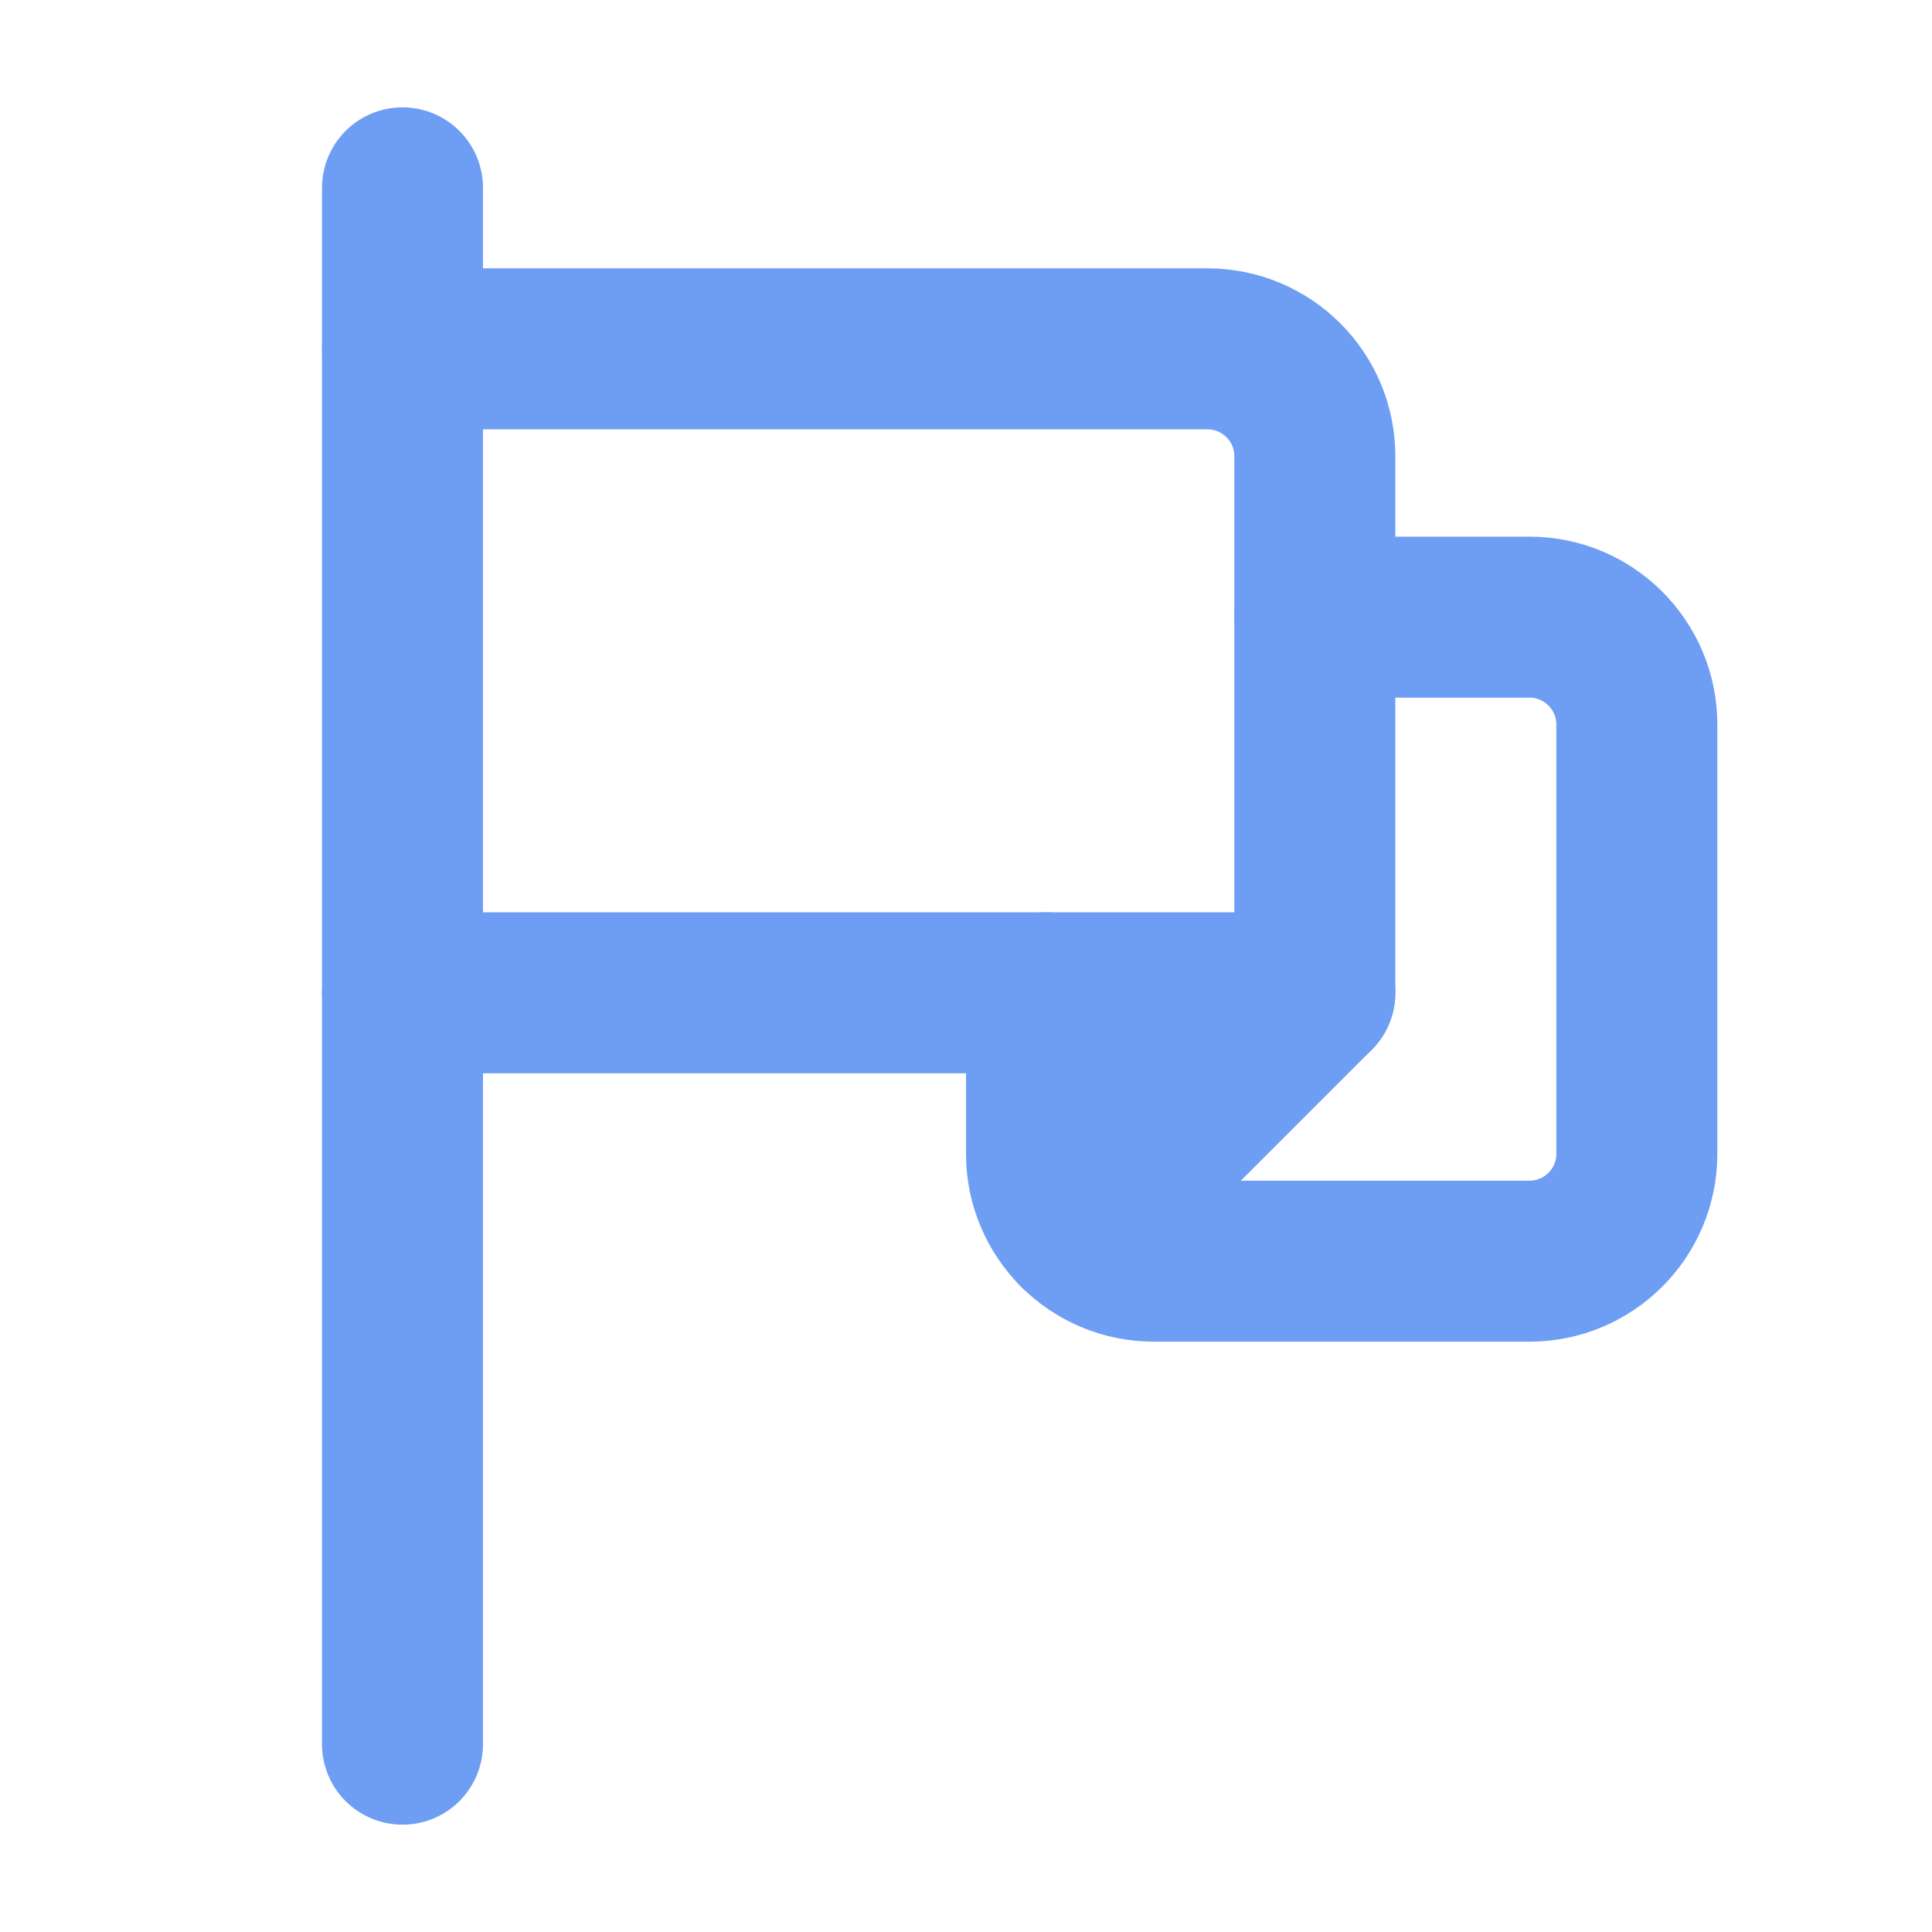 <svg xmlns="http://www.w3.org/2000/svg" height="32" width="32" viewBox="0 0 18 18"><title>18 flag 7</title><g fill="#6d9ef4" class="nc-icon-wrapper"><path d="M3.75,3.25h7.5c.552,0,1,.448,1,1v5H3.75" fill="none" stroke="#6d9ef4" stroke-linecap="round" stroke-linejoin="round" stroke-width="1.5"></path><path d="M12.25,5.75h2c.552,0,1,.448,1,1v4c0,.552-.448,1-1,1h-3.5c-.552,0-1-.448-1-1v-1.5" fill="none" stroke="#6d9ef4" stroke-linecap="round" stroke-linejoin="round" stroke-width="1.5"></path><line x1="10.043" y1="11.457" x2="12.25" y2="9.25" fill="none" stroke="#6d9ef4" stroke-linecap="round" stroke-linejoin="round" stroke-width="1.5"></line><line x1="3.75" y1="1.75" x2="3.75" y2="16.25" fill="none" stroke="#6d9ef4" stroke-linecap="round" stroke-linejoin="round" stroke-width="1.5" data-color="color-2"></line></g></svg>